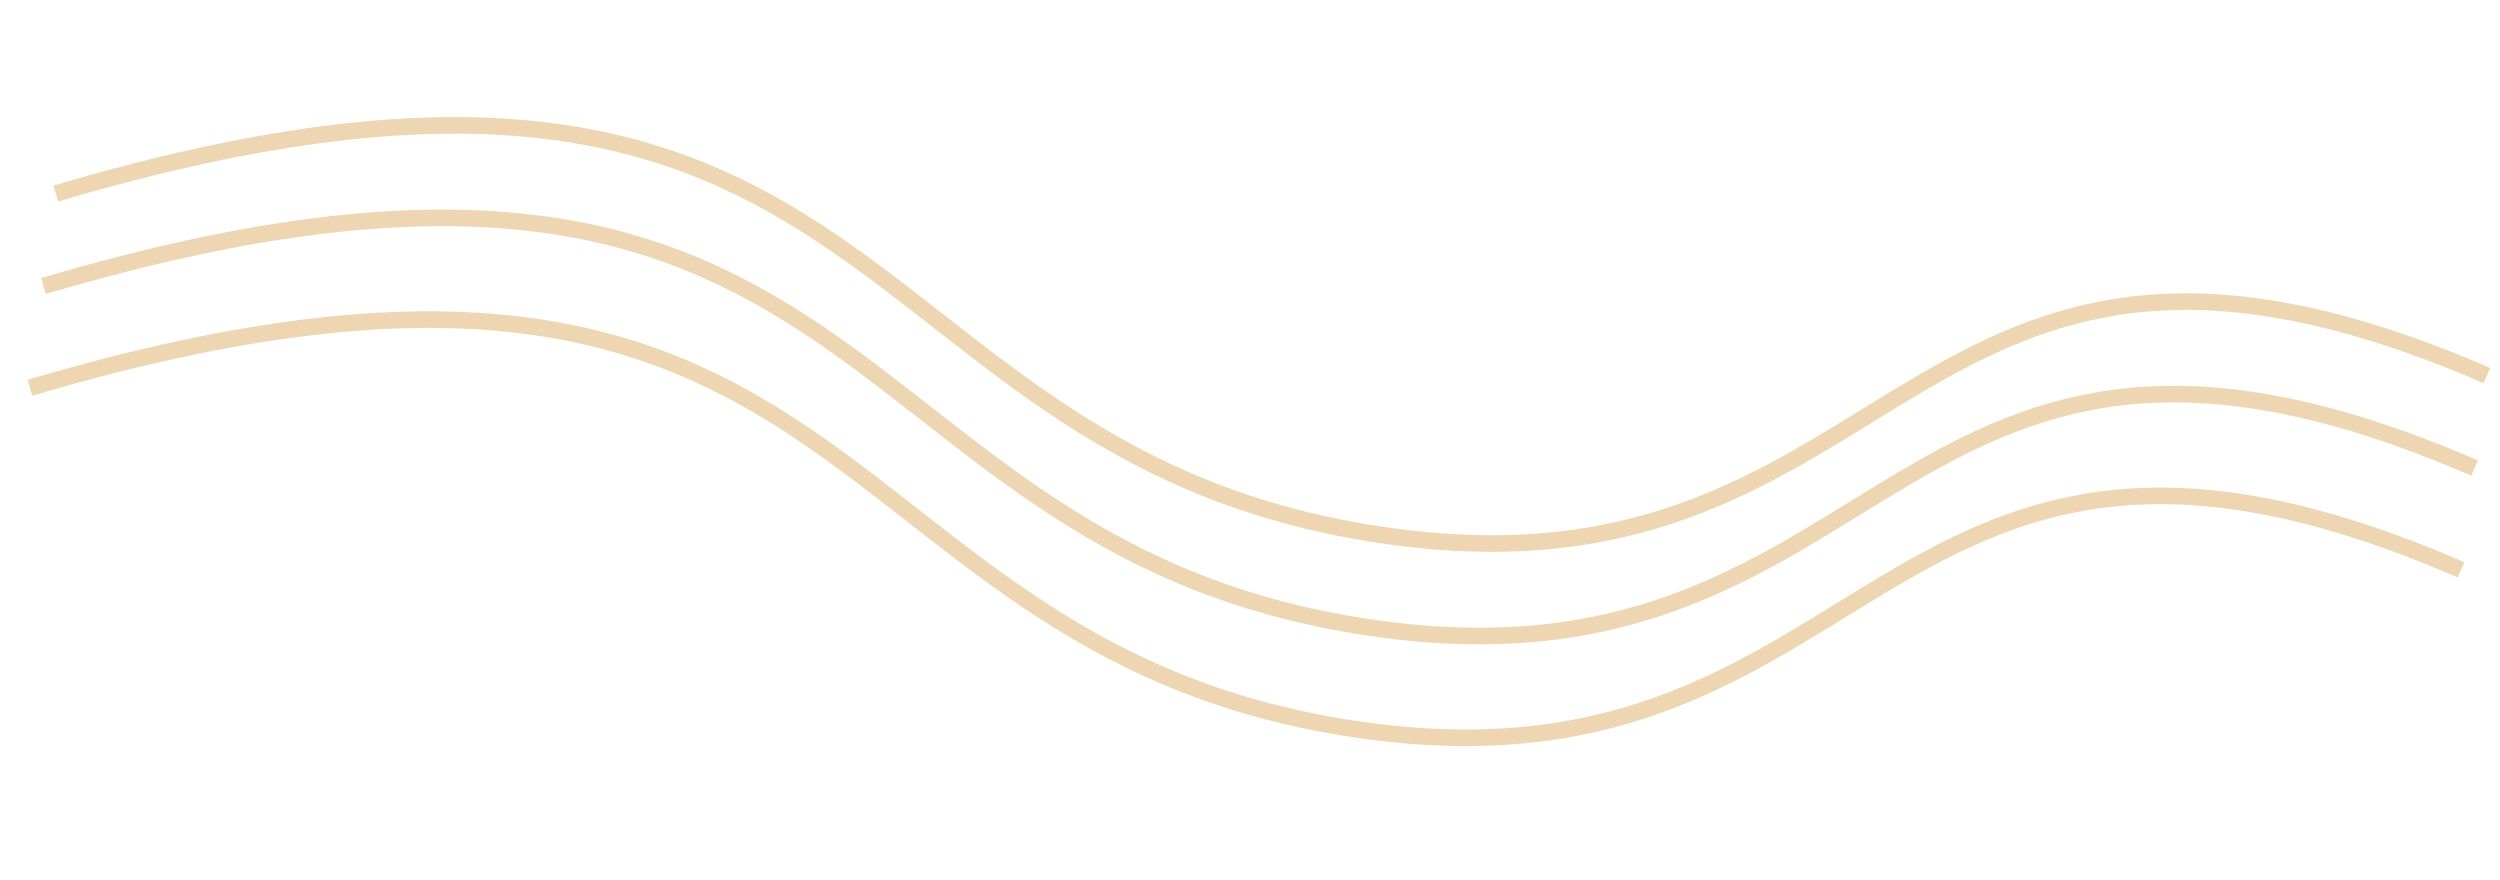 <?xml version="1.0" encoding="UTF-8"?> <svg xmlns="http://www.w3.org/2000/svg" width="301" height="106" viewBox="0 0 301 106" fill="none"> <path d="M6.715 23.299C109.136 -6.975 100.343 55.635 167.927 64.635C229.692 72.86 229.228 14.772 299.421 45.219" stroke="#EED6B2" stroke-width="2"></path> <path d="M5.232 34.435C107.653 4.161 98.861 66.771 166.444 75.77C228.209 83.996 227.745 25.907 297.939 56.355" stroke="#EED6B2" stroke-width="2"></path> <path d="M3.601 46.686C106.022 16.412 97.229 79.022 164.813 88.022C226.578 96.247 226.114 38.159 296.307 68.606" stroke="#EED6B2" stroke-width="2"></path> </svg> 
